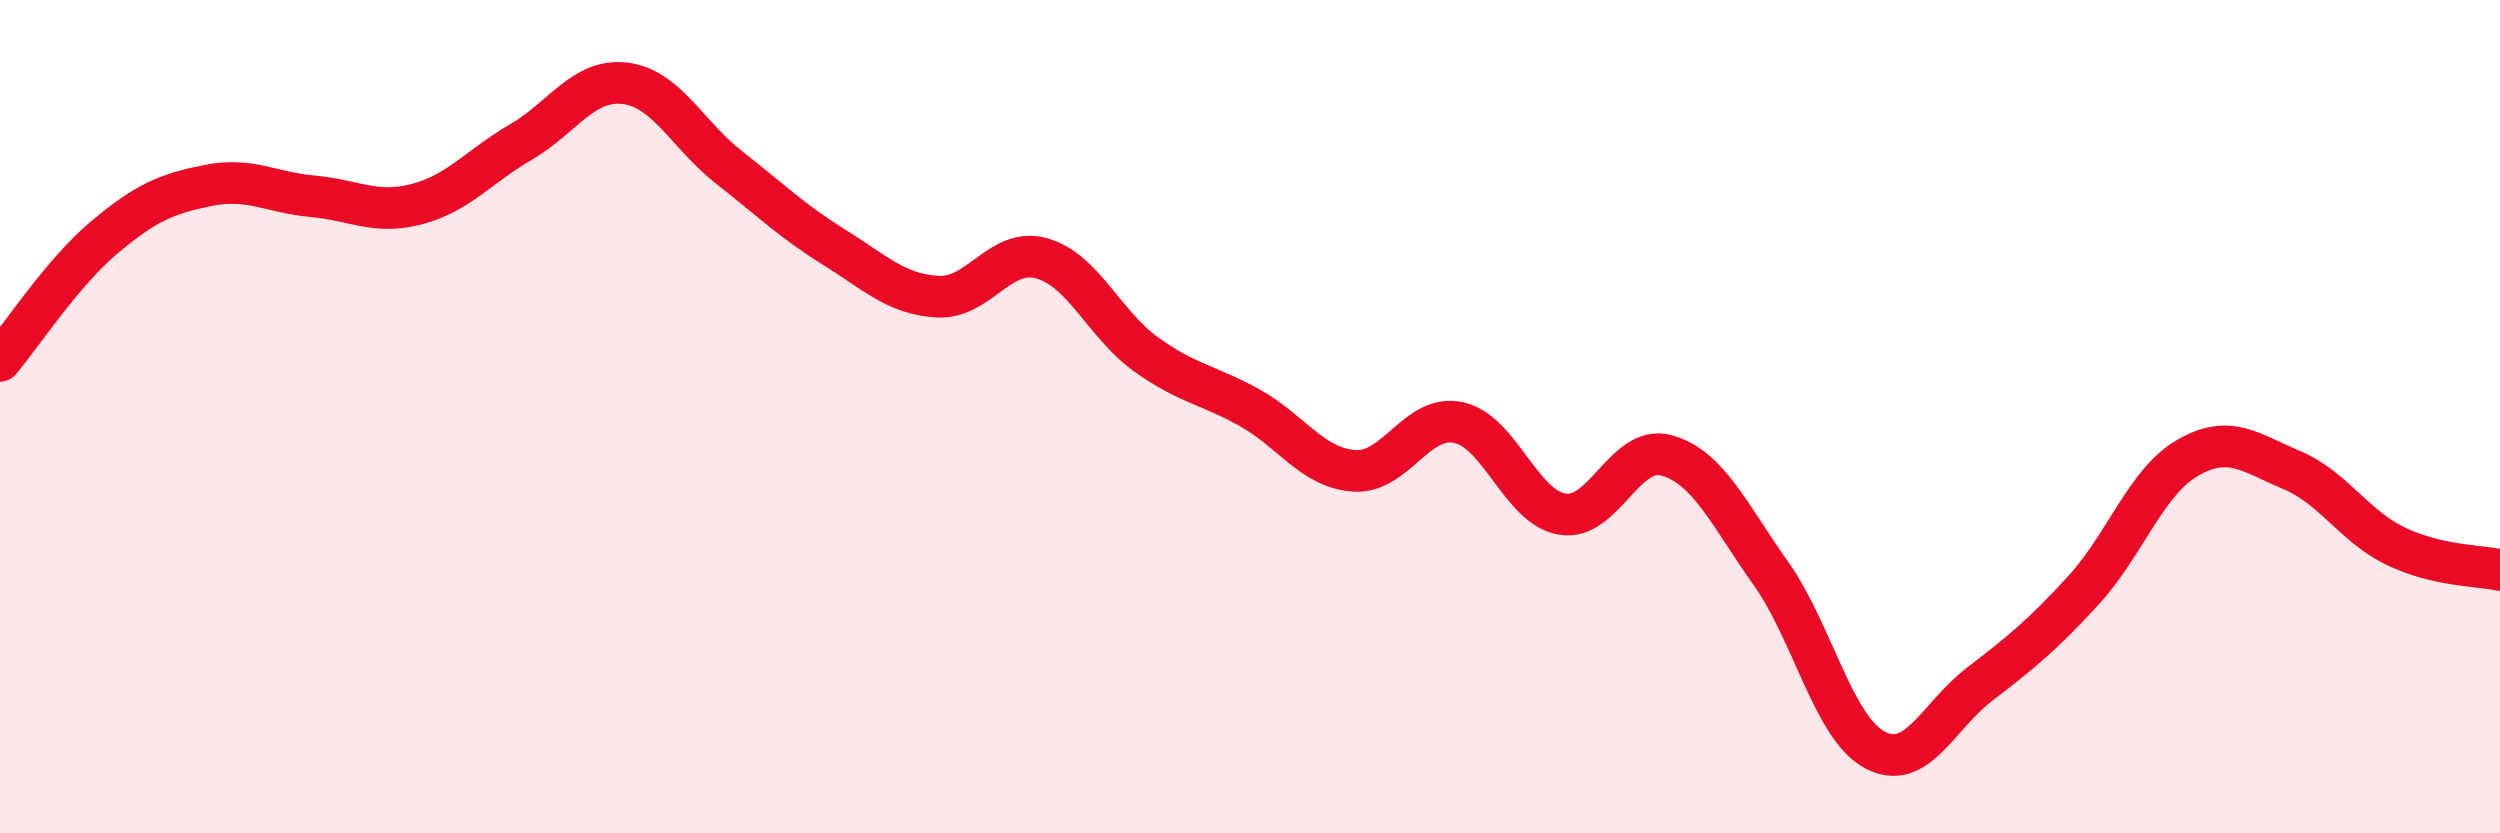 
    <svg width="60" height="20" viewBox="0 0 60 20" xmlns="http://www.w3.org/2000/svg">
      <path
        d="M 0,8.66 C 0.5,8.07 1.5,6.54 2.5,5.7 C 3.5,4.86 4,4.65 5,4.45 C 6,4.25 6.5,4.62 7.5,4.71 C 8.5,4.8 9,5.16 10,4.9 C 11,4.64 11.5,3.99 12.5,3.41 C 13.5,2.83 14,1.88 15,2 C 16,2.12 16.5,3.24 17.5,4.02 C 18.5,4.8 19,5.3 20,5.92 C 21,6.54 21.5,7.06 22.5,7.12 C 23.5,7.18 24,5.92 25,6.2 C 26,6.48 26.5,7.78 27.5,8.5 C 28.5,9.22 29,9.23 30,9.79 C 31,10.35 31.5,11.23 32.5,11.3 C 33.5,11.37 34,9.93 35,10.14 C 36,10.35 36.5,12.18 37.5,12.34 C 38.5,12.5 39,10.65 40,10.93 C 41,11.21 41.5,12.35 42.5,13.76 C 43.5,15.17 44,17.47 45,18 C 46,18.53 46.5,17.2 47.5,16.43 C 48.5,15.66 49,15.26 50,14.17 C 51,13.08 51.5,11.57 52.5,10.99 C 53.5,10.41 54,10.86 55,11.28 C 56,11.7 56.5,12.63 57.5,13.11 C 58.5,13.59 59.5,13.57 60,13.68L60 20L0 20Z"
        fill="#EB0A25"
        opacity="0.1"
        stroke-linecap="round"
        stroke-linejoin="round"
      />
      <path
        d="M 0,8.66 C 0.5,8.07 1.5,6.54 2.5,5.7 C 3.5,4.86 4,4.65 5,4.45 C 6,4.25 6.5,4.62 7.5,4.71 C 8.5,4.8 9,5.16 10,4.9 C 11,4.64 11.5,3.99 12.5,3.41 C 13.5,2.83 14,1.88 15,2 C 16,2.12 16.5,3.24 17.5,4.02 C 18.5,4.8 19,5.3 20,5.92 C 21,6.54 21.5,7.06 22.5,7.12 C 23.5,7.18 24,5.92 25,6.2 C 26,6.48 26.5,7.78 27.5,8.5 C 28.5,9.22 29,9.23 30,9.79 C 31,10.35 31.5,11.23 32.5,11.3 C 33.5,11.37 34,9.93 35,10.14 C 36,10.35 36.5,12.18 37.5,12.34 C 38.5,12.5 39,10.65 40,10.93 C 41,11.21 41.5,12.35 42.5,13.76 C 43.5,15.17 44,17.47 45,18 C 46,18.53 46.5,17.2 47.5,16.43 C 48.5,15.66 49,15.26 50,14.17 C 51,13.08 51.5,11.57 52.5,10.99 C 53.5,10.41 54,10.86 55,11.28 C 56,11.7 56.5,12.63 57.5,13.11 C 58.5,13.59 59.5,13.57 60,13.68"
        stroke="#EB0A25"
        stroke-width="1"
        fill="none"
        stroke-linecap="round"
        stroke-linejoin="round"
      />
    </svg>
  